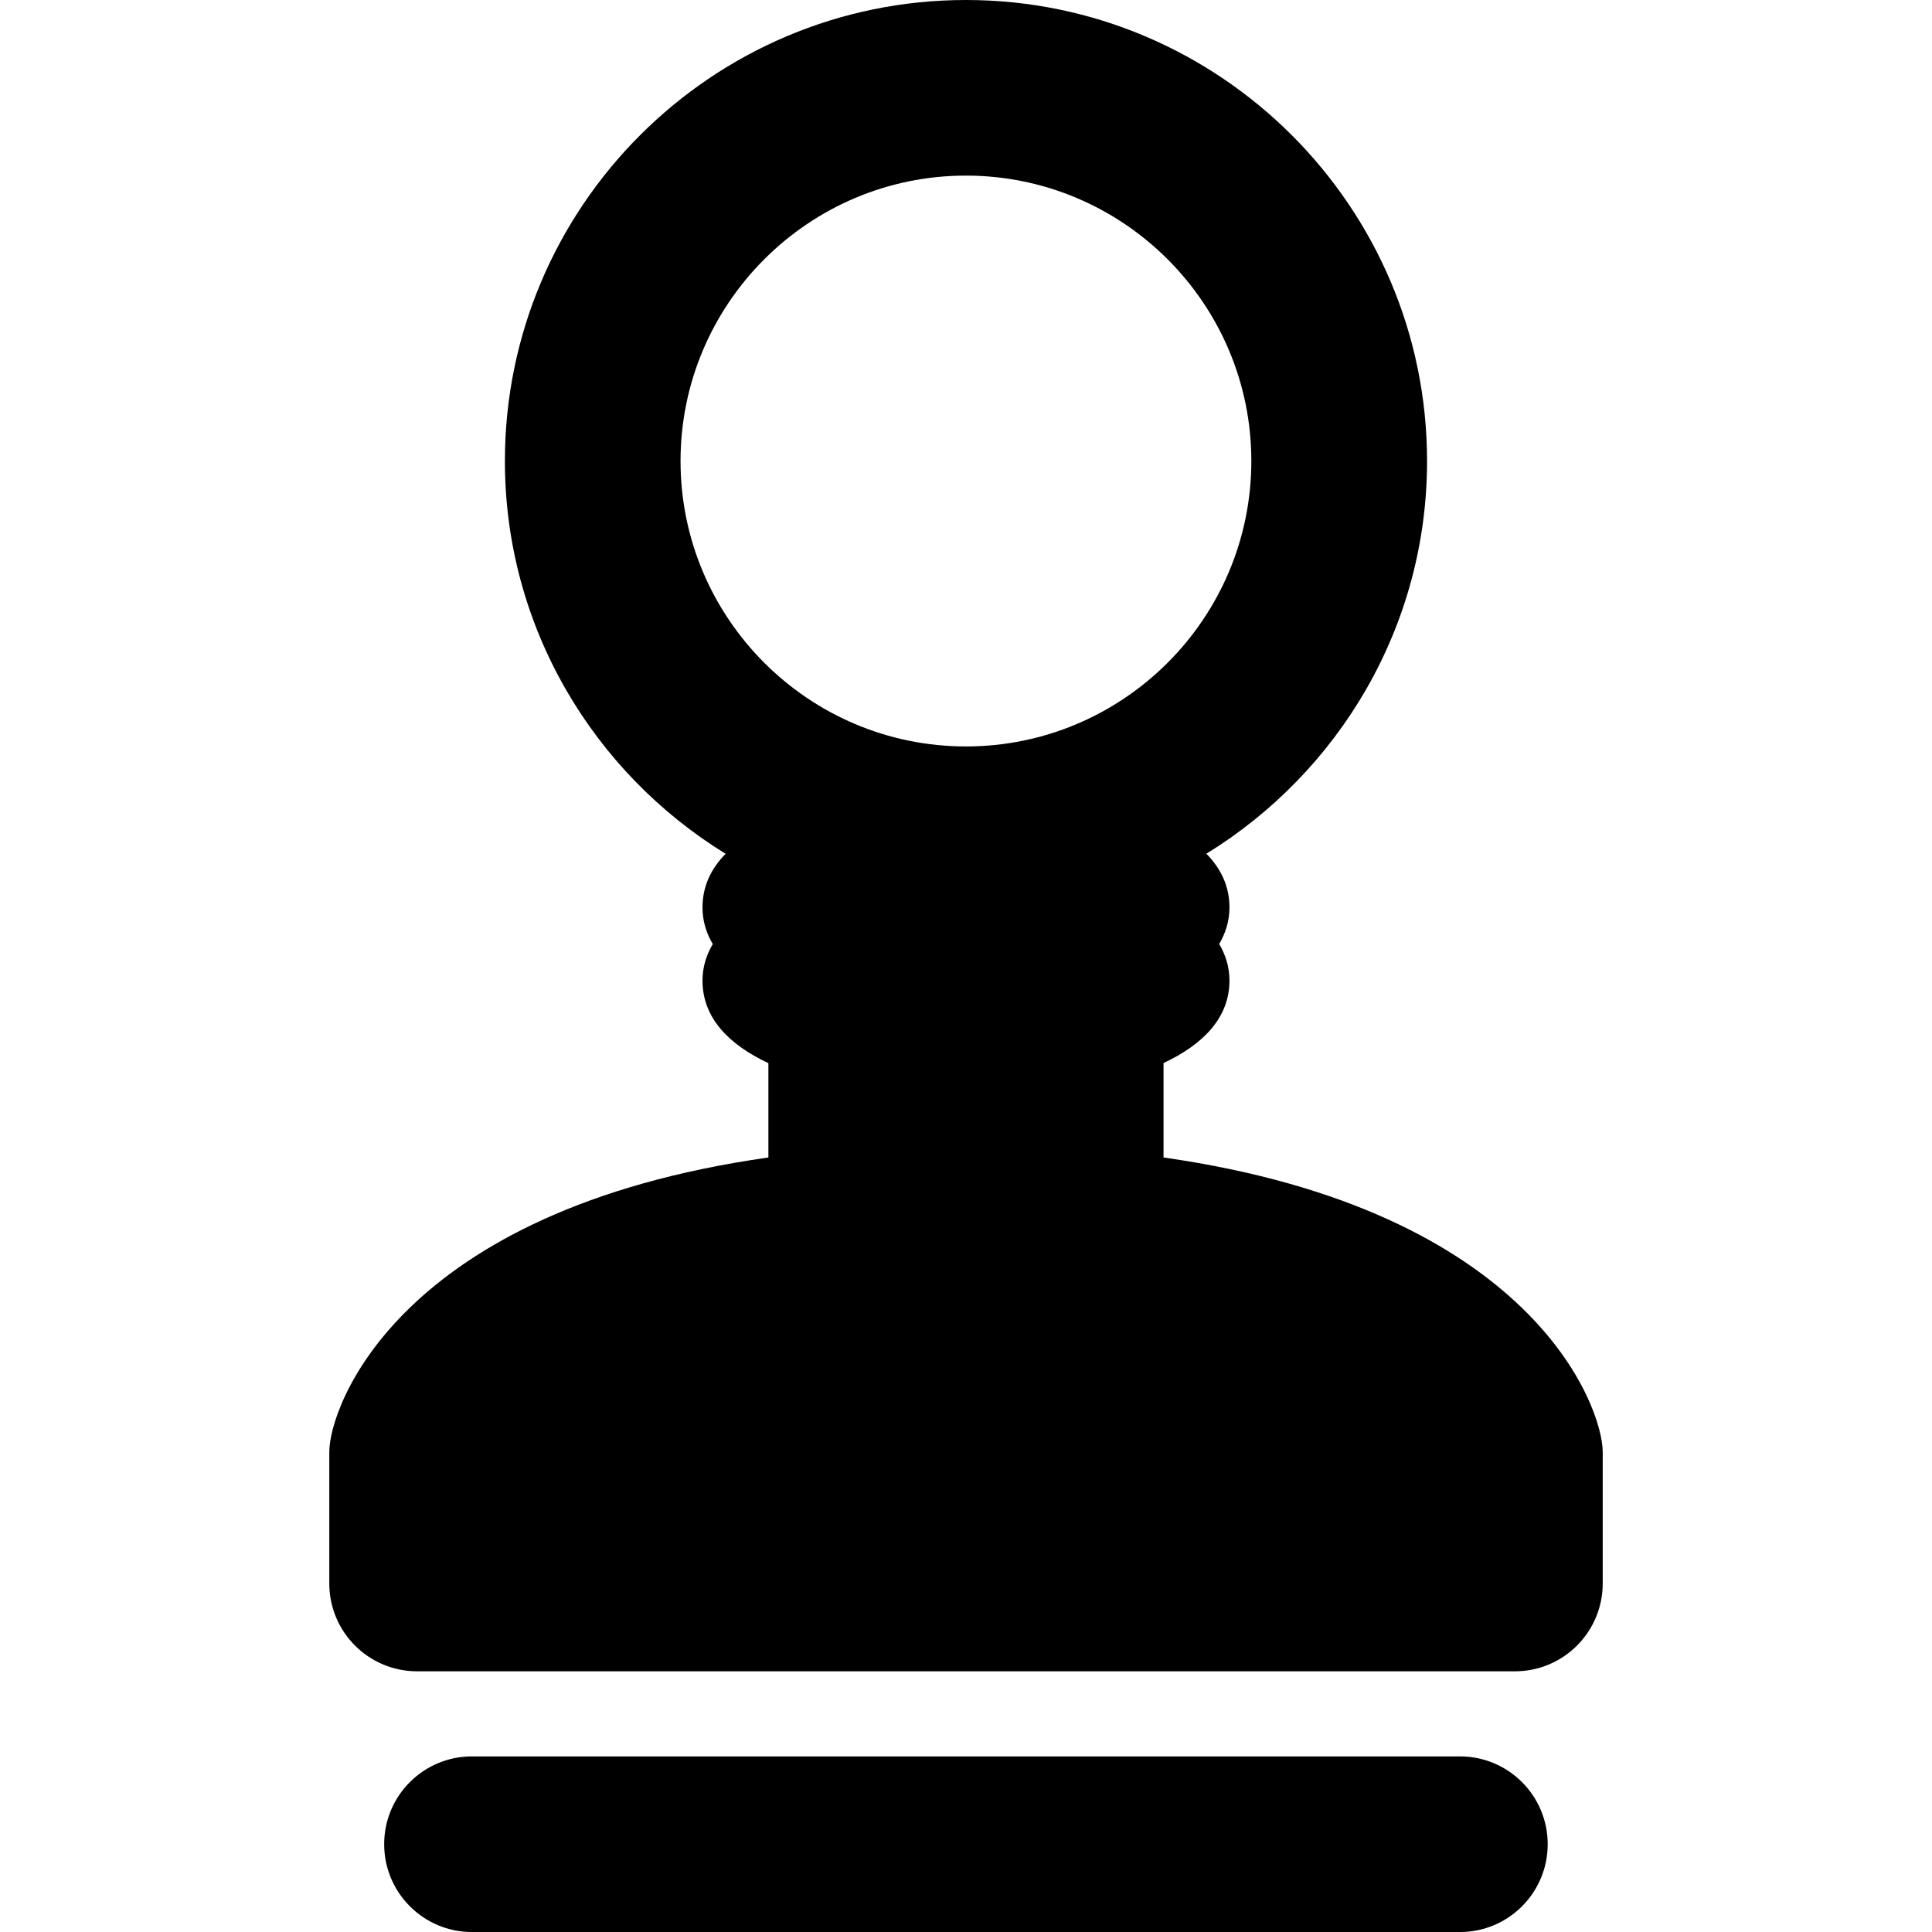 <?xml version="1.0" encoding="iso-8859-1"?>
<!-- Generator: Adobe Illustrator 16.0.0, SVG Export Plug-In . SVG Version: 6.00 Build 0)  -->
<!DOCTYPE svg PUBLIC "-//W3C//DTD SVG 1.1//EN" "http://www.w3.org/Graphics/SVG/1.1/DTD/svg11.dtd">
<svg version="1.1" id="Capa_1" xmlns="http://www.w3.org/2000/svg" xmlns:xlink="http://www.w3.org/1999/xlink" x="0px" y="0px"
	 width="47.001px" height="47.001px" viewBox="0 0 47.001 47.001" style="enable-background:new 0 0 47.001 47.001;"
	 xml:space="preserve">
<g>
	<g id="Layer_1_158_">
		<g>
			<path d="M28.306,28.159v-2.298c0.963-0.45,1.604-1.103,1.604-2.006c0-0.33-0.094-0.624-0.25-0.89
				c0.156-0.266,0.25-0.559,0.25-0.89c0-0.515-0.208-0.946-0.562-1.306c3.213-1.976,5.369-5.514,5.369-9.555
				C34.715,5.031,29.683,0,23.499,0c-6.184,0-11.216,5.031-11.216,11.216c0,4.041,2.156,7.579,5.37,9.555
				c-0.355,0.359-0.563,0.791-0.563,1.306c0,0.331,0.094,0.624,0.25,0.89c-0.156,0.266-0.25,0.56-0.25,0.89
				c0,0.904,0.64,1.556,1.603,2.007v2.295c-9.004,1.278-10.682,6.069-10.682,7.159v3.205c0,1.18,0.957,2.136,2.137,2.136h26.705
				c1.18,0,2.137-0.956,2.137-2.136v-3.205C38.987,34.227,37.29,29.438,28.306,28.159z M23.499,4.272
				c3.828,0,6.943,3.115,6.943,6.943c0,3.828-3.115,6.944-6.943,6.944s-6.943-3.115-6.943-6.943
				C16.556,7.388,19.671,4.272,23.499,4.272z"/>
			<path d="M35.517,42.729H11.482c-1.18,0-2.136,0.955-2.136,2.136c0,1.18,0.957,2.137,2.136,2.137h24.035
				c1.18,0,2.135-0.957,2.135-2.137C37.651,43.684,36.696,42.729,35.517,42.729z"/>
		</g>
	</g>
</g>
<g>
</g>
<g>
</g>
<g>
</g>
<g>
</g>
<g>
</g>
<g>
</g>
<g>
</g>
<g>
</g>
<g>
</g>
<g>
</g>
<g>
</g>
<g>
</g>
<g>
</g>
<g>
</g>
<g>
</g>
</svg>
